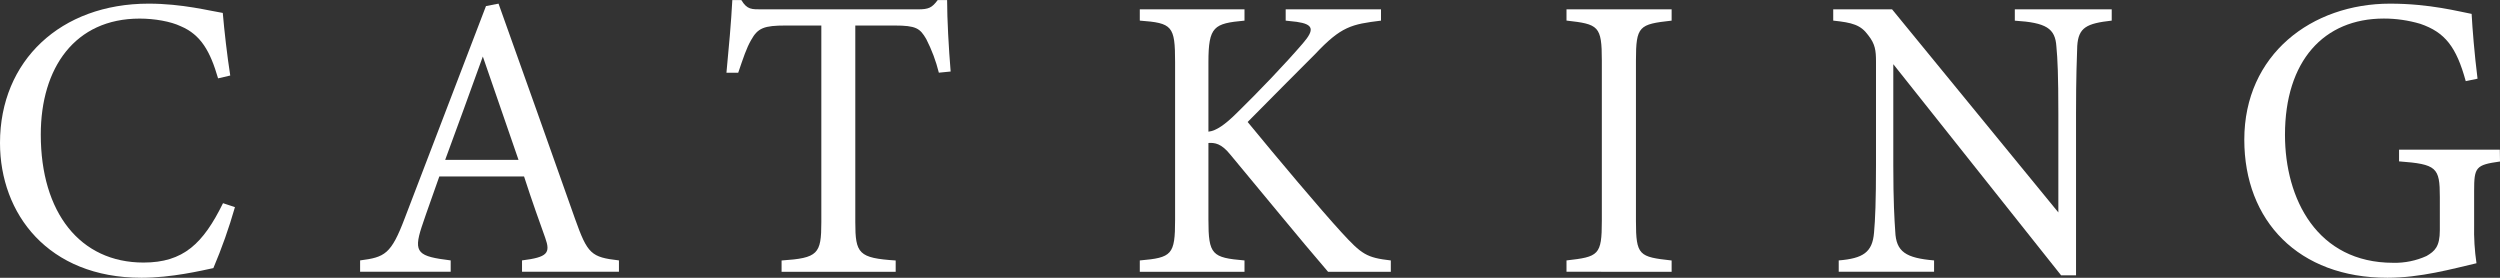 <svg width="135" height="15" viewBox="0 0 135 15" fill="none" xmlns="http://www.w3.org/2000/svg">
<rect x="0" y="0" width="135" height="15" fill="#333333" stroke="none"/>
<g clip-path="url(#clip0_105_484)">
<path d="M12.687 11.185C12.366 12.307 11.977 13.406 11.522 14.477C10.906 14.608 9.255 15 7.645 15C2.583 15 -2.28882e-05 11.534 -2.28882e-05 7.719C-2.28882e-05 3.271 3.283 0.197 8.026 0.197C9.849 0.197 11.331 0.589 12.03 0.698C12.114 1.68 12.263 2.987 12.433 4.078L11.776 4.231C11.352 2.768 10.844 1.875 9.763 1.418C9.212 1.155 8.344 1.004 7.539 1.004C4.045 1.004 2.202 3.663 2.202 7.266C2.202 11.475 4.321 14.178 7.749 14.178C9.908 14.178 10.969 13.153 12.043 10.972L12.687 11.185Z" fill="white"/>
<path d="M28.189 14.674V14.062C29.567 13.889 29.737 13.67 29.442 12.843C29.147 12.016 28.742 10.902 28.299 9.528H23.724C23.384 10.509 23.067 11.36 22.77 12.254C22.305 13.67 22.591 13.845 24.337 14.062V14.674H19.446V14.062C20.779 13.889 21.119 13.736 21.86 11.773L26.243 0.328L26.921 0.197C28.256 3.925 29.717 8.045 31.052 11.817C31.728 13.714 31.92 13.889 33.423 14.062V14.674H28.189ZM26.073 3.052C25.395 4.927 24.674 6.92 24.039 8.634H28L26.073 3.052Z" fill="white"/>
<path d="M50.698 3.925C50.542 3.296 50.314 2.689 50.02 2.114C49.68 1.527 49.469 1.378 48.304 1.378H46.186V11.996C46.186 13.696 46.365 13.935 48.367 14.066V14.678H42.205V14.066C44.173 13.935 44.352 13.718 44.352 11.996V1.378H42.425C41.261 1.378 40.923 1.508 40.561 2.162C40.307 2.599 40.139 3.122 39.863 3.929H39.228C39.355 2.599 39.482 1.225 39.545 0.004H40.032C40.35 0.527 40.583 0.505 41.177 0.505H49.562C50.156 0.505 50.324 0.418 50.636 0.004H51.144C51.144 1.028 51.23 2.599 51.335 3.862L50.698 3.925Z" fill="white"/>
<path d="M61.549 0.503H67.203V1.114C65.552 1.267 65.255 1.42 65.255 3.36V7.11C65.679 7.067 66.165 6.717 66.781 6.108C67.967 4.951 69.386 3.468 70.359 2.336C70.994 1.599 70.931 1.31 70.021 1.179L69.427 1.114V0.503H74.574V1.114C72.986 1.31 72.427 1.42 71.016 2.923C70.38 3.557 68.729 5.213 67.373 6.587C68.983 8.548 71.334 11.34 72.434 12.539C73.535 13.739 73.791 13.913 75.104 14.064V14.676H71.715C70.084 12.779 68.37 10.664 66.441 8.353C65.954 7.743 65.595 7.699 65.255 7.721V11.863C65.255 13.761 65.446 13.913 67.203 14.064V14.676H61.549V14.064C63.287 13.913 63.455 13.761 63.455 11.863V3.358C63.455 1.396 63.306 1.243 61.549 1.113V0.503Z" fill="white"/>
<path d="M84.591 14.674V14.063C86.329 13.867 86.499 13.781 86.499 11.926V3.269C86.499 1.394 86.32 1.306 84.591 1.111V0.503H90.268V1.114C88.51 1.31 88.341 1.398 88.341 3.273V11.93C88.341 13.805 88.51 13.871 90.268 14.066V14.678L84.591 14.674Z" fill="white"/>
<path d="M114.033 1.113C112.679 1.265 112.233 1.481 112.171 2.487C112.149 3.183 112.106 4.1 112.106 6.126V14.869H111.301L102.238 3.466V8.918C102.238 10.88 102.3 11.865 102.343 12.493C102.386 13.598 102.914 13.932 104.44 14.063V14.674H99.291V14.063C100.604 13.954 101.112 13.628 101.198 12.56C101.261 11.862 101.304 10.88 101.304 8.896V3.336C101.304 2.726 101.261 2.376 100.88 1.897C100.477 1.345 100.032 1.221 98.994 1.113V0.503H102.171L111.151 11.471V6.13C111.151 4.104 111.11 3.166 111.045 2.511C110.983 1.531 110.494 1.221 108.8 1.116V0.503H114.033V1.113Z" fill="white"/>
<path d="M135 8.721C133.687 8.905 133.603 9.027 133.603 10.312V12.145C133.587 12.838 133.629 13.53 133.73 14.215C132.416 14.521 130.701 15 128.922 15C124.115 15 121.192 11.926 121.192 7.544C121.192 2.94 124.834 0.197 129.064 0.197C131.223 0.197 132.812 0.632 133.468 0.75C133.511 1.556 133.617 2.886 133.787 4.249L133.15 4.382C132.642 2.527 132.028 1.742 130.694 1.286C130.054 1.097 129.391 1.001 128.726 1.002C125.485 1.002 123.389 3.291 123.389 7.281C123.389 10.747 125.126 14.191 129.234 14.191C129.853 14.206 130.468 14.08 131.035 13.823C131.479 13.562 131.751 13.322 131.751 12.429V10.633C131.751 9.042 131.581 8.867 129.549 8.714V8.082H134.991L135 8.721Z" fill="white"/>
</g>
<defs>
<clipPath id="clip0_105_484">
<rect width="135" height="15" fill="white"/>
</clipPath>
</defs>
</svg>
